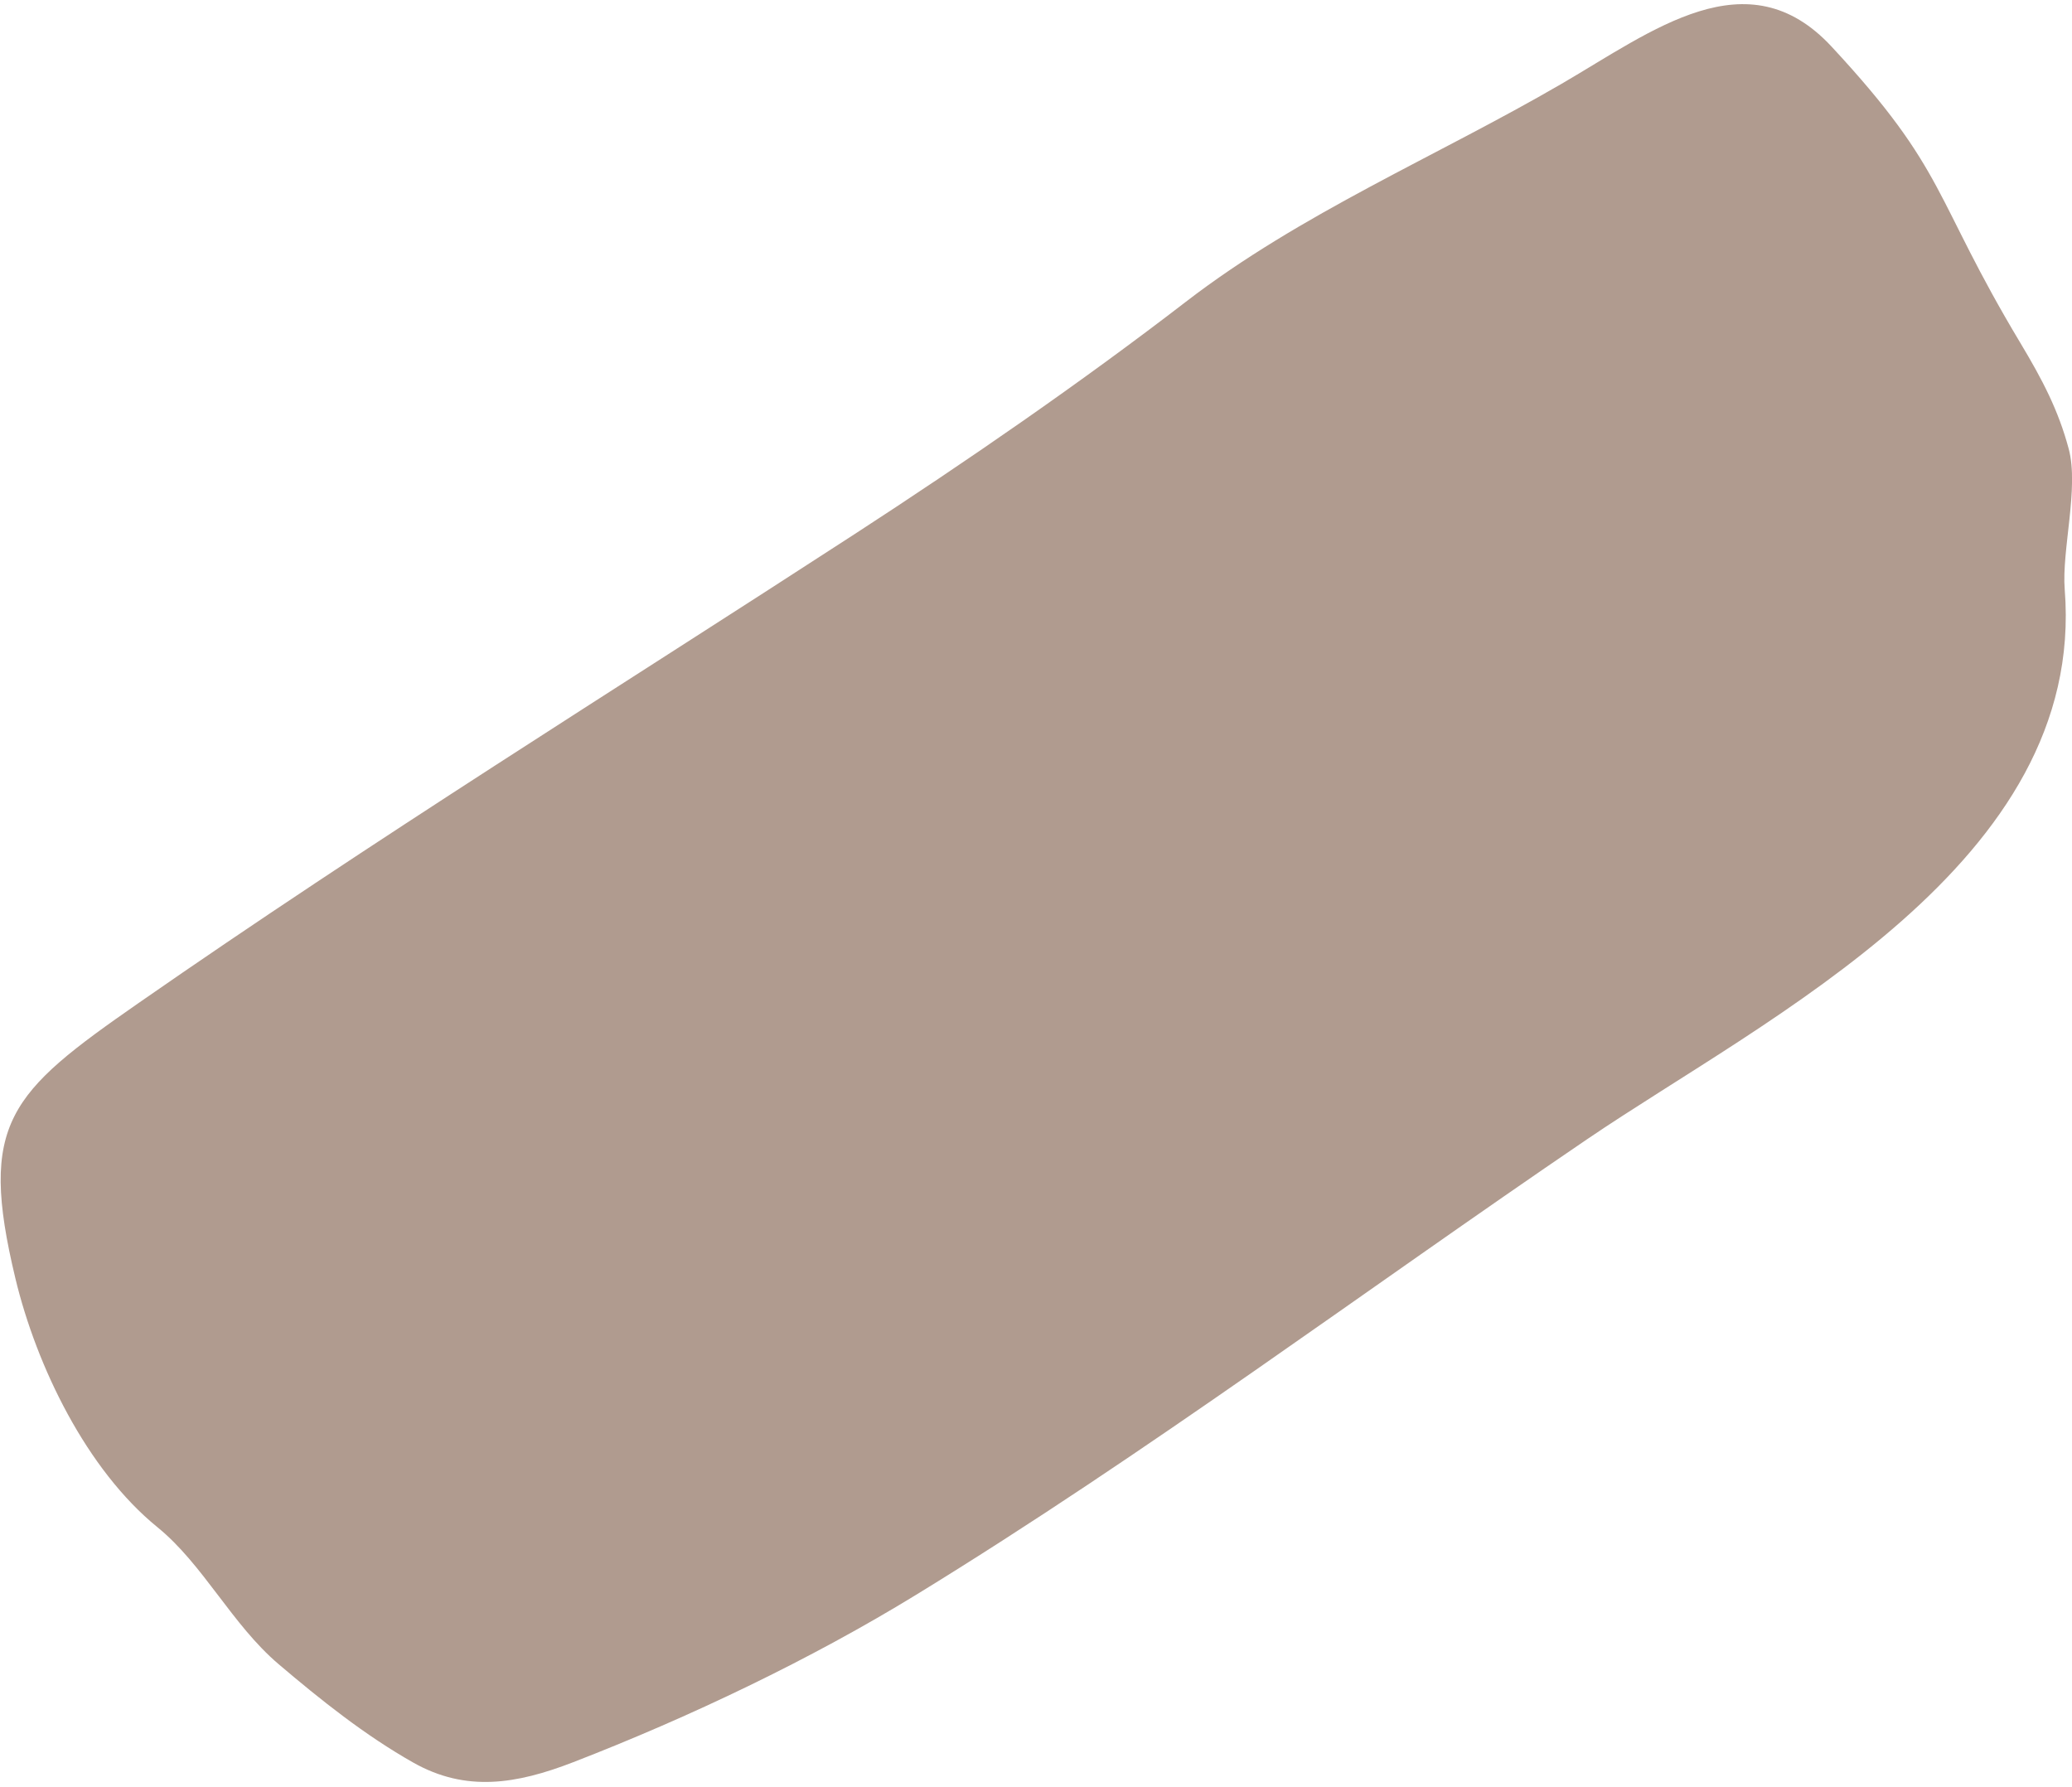<svg width="247" height="213" viewBox="0 0 247 213" fill="none" xmlns="http://www.w3.org/2000/svg">
<path d="M218.325 5.541C232.196 20.464 230.364 23.402 240.839 40.869C243.488 45.288 245.37 48.885 246.606 53.494C247.855 58.15 245.758 65.557 246.133 70.278C248.72 102.869 210.692 121.189 189.172 135.816C162.573 153.896 136.854 173.142 109.293 190.051C96.621 197.824 82.157 204.706 68.32 210.062C61.583 212.669 55.561 213.662 49.264 210.103C43.508 206.848 38.23 202.635 33.207 198.365C27.652 193.645 24.23 186.487 18.771 182.049C10.345 175.201 4.364 162.917 1.833 152.378C-2.622 133.827 1.112 130.275 16.52 119.562C44.486 100.114 73.299 82.228 101.863 63.676C115.149 55.046 128.787 45.656 141.359 35.978C155.103 25.396 171.262 18.647 186.153 9.99C197.019 3.674 208.299 -5.245 218.325 5.541Z" fill="#B09B8F"/>
</svg>
